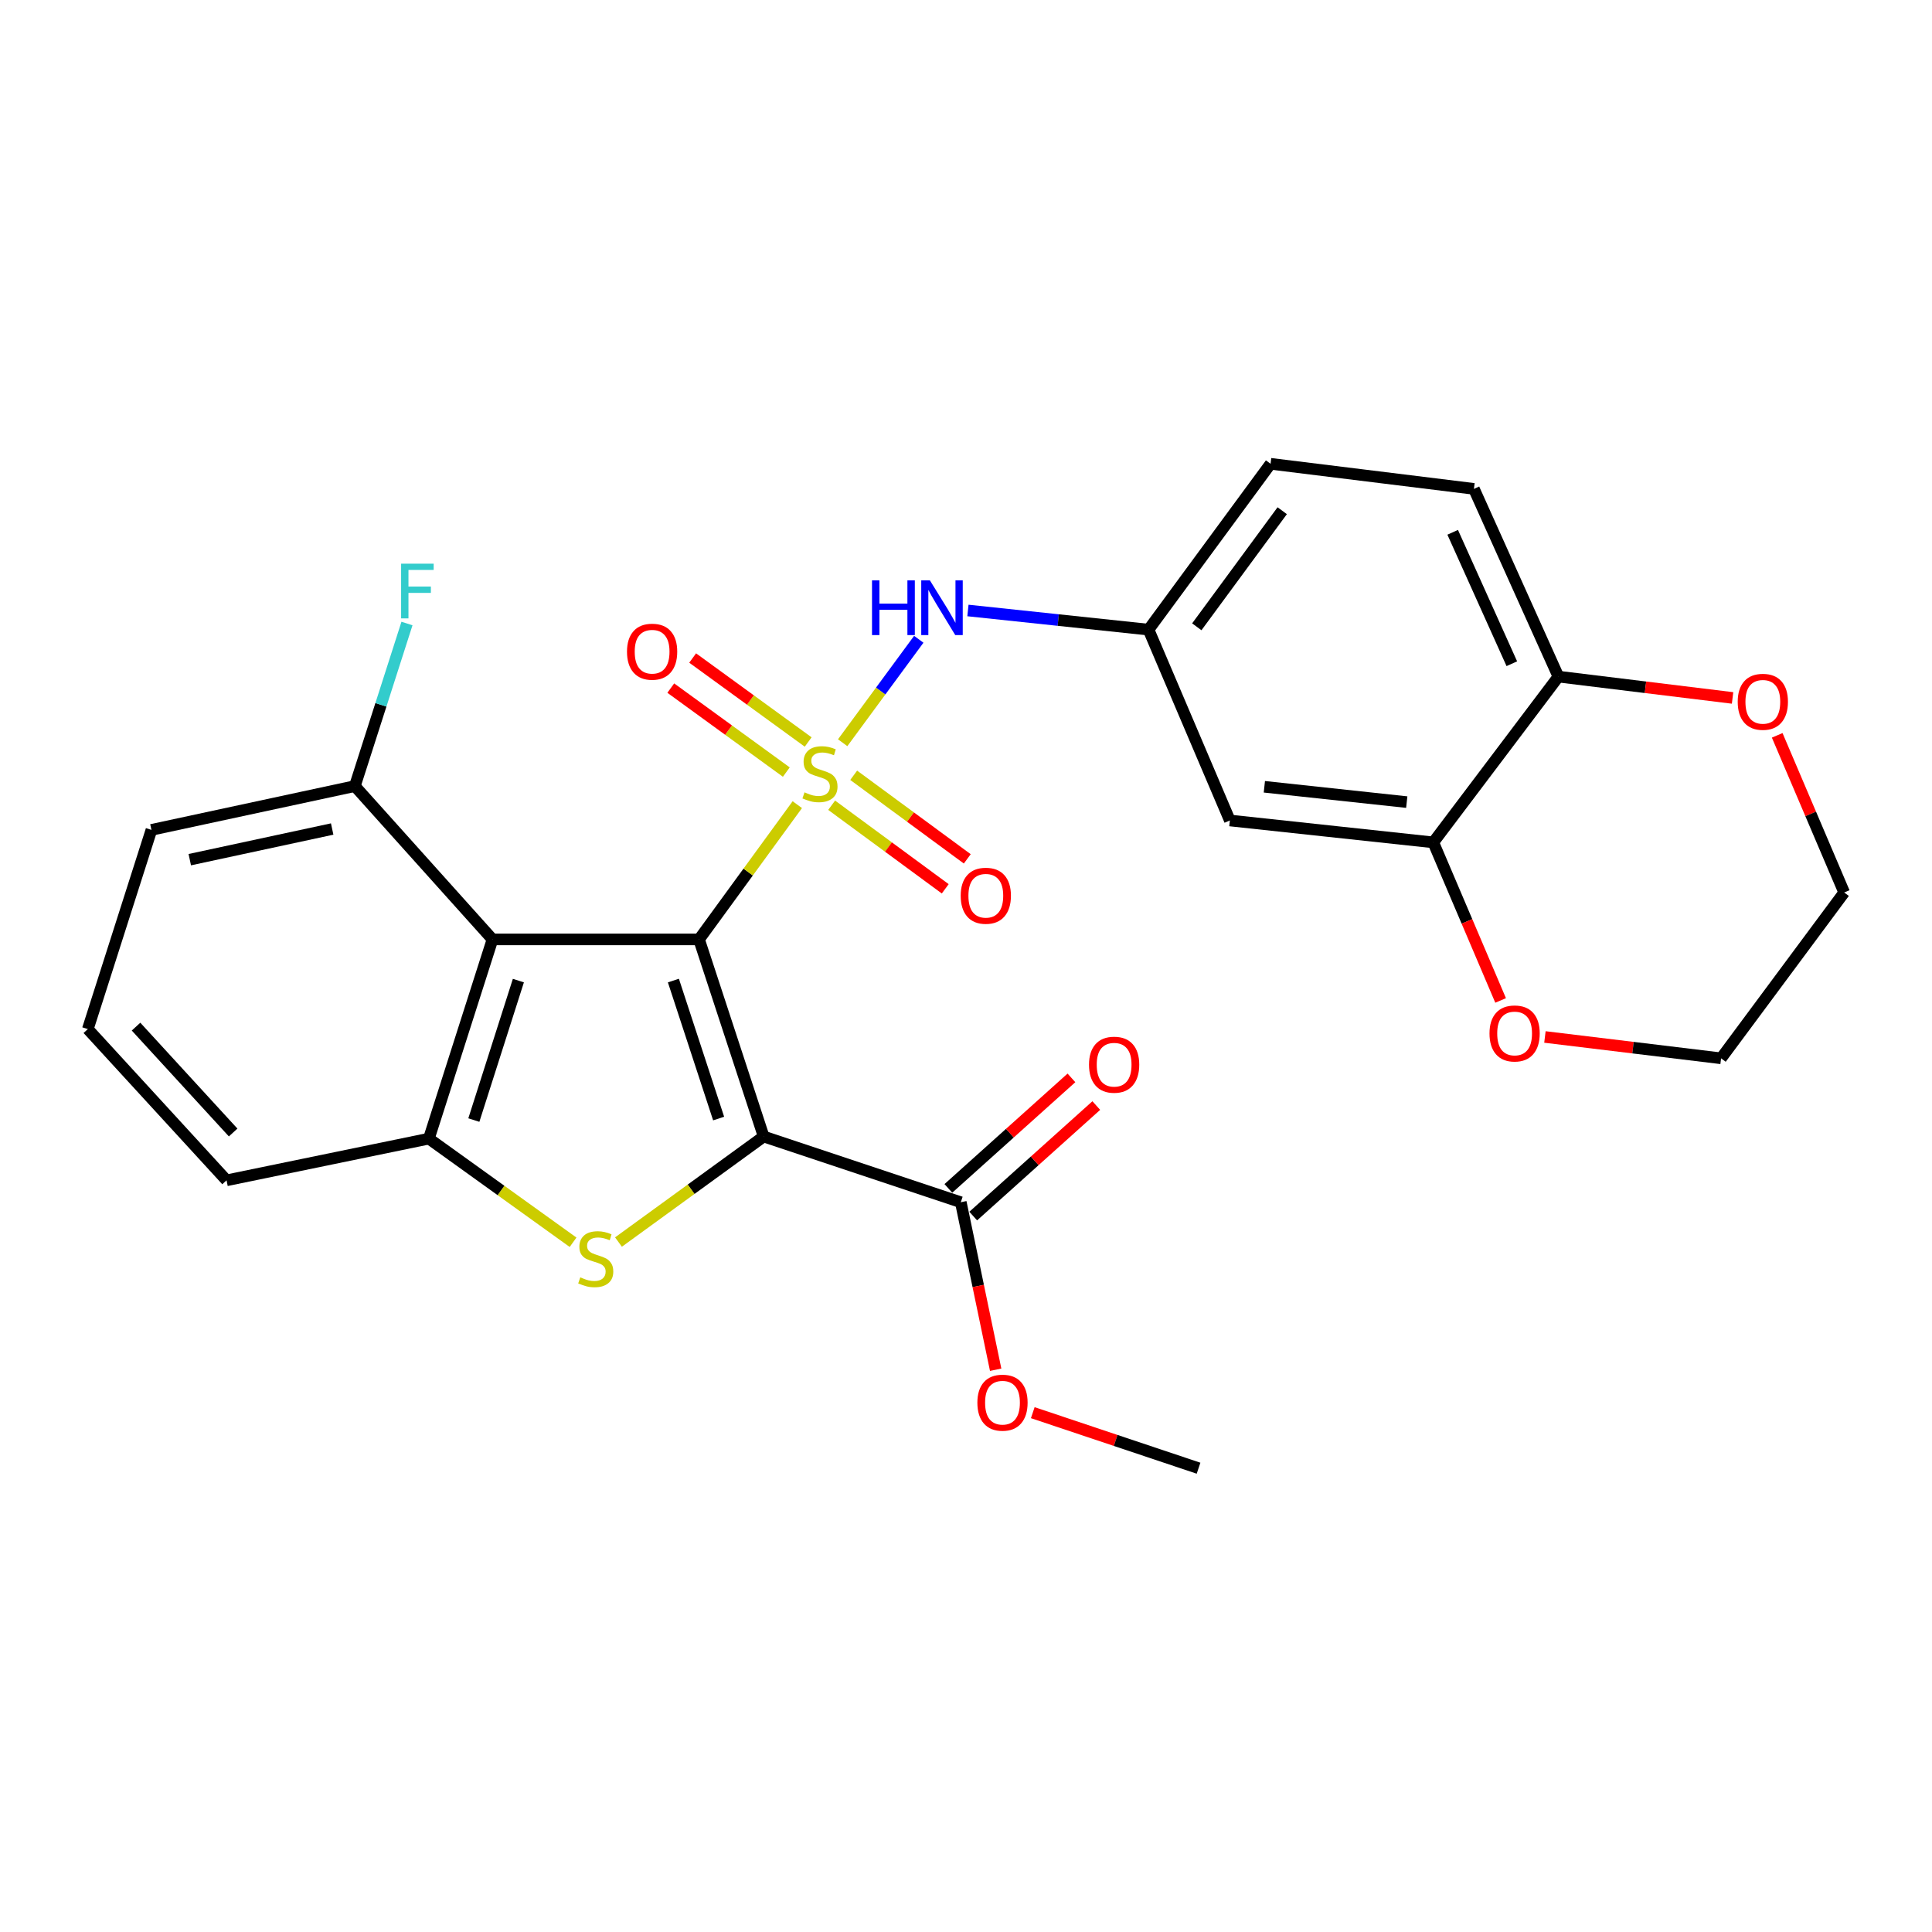 <?xml version='1.0' encoding='iso-8859-1'?>
<svg version='1.1' baseProfile='full'
              xmlns='http://www.w3.org/2000/svg'
                      xmlns:rdkit='http://www.rdkit.org/xml'
                      xmlns:xlink='http://www.w3.org/1999/xlink'
                  xml:space='preserve'
width='1000px' height='1000px' viewBox='0 0 1000 1000'>
<!-- END OF HEADER -->
<rect style='opacity:1.0;fill:#FFFFFF;stroke:none' width='1000' height='1000' x='0' y='0'> </rect>
<path class='bond-0' d='M 361.821,486.236 L 387.252,451.363' style='fill:none;fill-rule:evenodd;stroke:#000000;stroke-width:6px;stroke-linecap:butt;stroke-linejoin:miter;stroke-opacity:1' />
<path class='bond-0' d='M 387.252,451.363 L 412.683,416.491' style='fill:none;fill-rule:evenodd;stroke:#CCCC00;stroke-width:6px;stroke-linecap:butt;stroke-linejoin:miter;stroke-opacity:1' />
<path class='bond-1' d='M 361.821,486.236 L 395.275,588.265' style='fill:none;fill-rule:evenodd;stroke:#000000;stroke-width:6px;stroke-linecap:butt;stroke-linejoin:miter;stroke-opacity:1' />
<path class='bond-1' d='M 348.547,507.538 L 371.964,578.959' style='fill:none;fill-rule:evenodd;stroke:#000000;stroke-width:6px;stroke-linecap:butt;stroke-linejoin:miter;stroke-opacity:1' />
<path class='bond-3' d='M 361.821,486.236 L 254.915,486.236' style='fill:none;fill-rule:evenodd;stroke:#000000;stroke-width:6px;stroke-linecap:butt;stroke-linejoin:miter;stroke-opacity:1' />
<path class='bond-5' d='M 436.163,384.436 L 455.861,357.662' style='fill:none;fill-rule:evenodd;stroke:#CCCC00;stroke-width:6px;stroke-linecap:butt;stroke-linejoin:miter;stroke-opacity:1' />
<path class='bond-5' d='M 455.861,357.662 L 475.559,330.889' style='fill:none;fill-rule:evenodd;stroke:#0000FF;stroke-width:6px;stroke-linecap:butt;stroke-linejoin:miter;stroke-opacity:1' />
<path class='bond-7' d='M 430.459,416.792 L 459.856,438.42' style='fill:none;fill-rule:evenodd;stroke:#CCCC00;stroke-width:6px;stroke-linecap:butt;stroke-linejoin:miter;stroke-opacity:1' />
<path class='bond-7' d='M 459.856,438.42 L 489.253,460.048' style='fill:none;fill-rule:evenodd;stroke:#FF0000;stroke-width:6px;stroke-linecap:butt;stroke-linejoin:miter;stroke-opacity:1' />
<path class='bond-7' d='M 441.867,401.286 L 471.264,422.914' style='fill:none;fill-rule:evenodd;stroke:#CCCC00;stroke-width:6px;stroke-linecap:butt;stroke-linejoin:miter;stroke-opacity:1' />
<path class='bond-7' d='M 471.264,422.914 L 500.661,444.542' style='fill:none;fill-rule:evenodd;stroke:#FF0000;stroke-width:6px;stroke-linecap:butt;stroke-linejoin:miter;stroke-opacity:1' />
<path class='bond-8' d='M 418.313,384.059 L 388.414,362.323' style='fill:none;fill-rule:evenodd;stroke:#CCCC00;stroke-width:6px;stroke-linecap:butt;stroke-linejoin:miter;stroke-opacity:1' />
<path class='bond-8' d='M 388.414,362.323 L 358.515,340.587' style='fill:none;fill-rule:evenodd;stroke:#FF0000;stroke-width:6px;stroke-linecap:butt;stroke-linejoin:miter;stroke-opacity:1' />
<path class='bond-8' d='M 406.993,399.63 L 377.094,377.894' style='fill:none;fill-rule:evenodd;stroke:#CCCC00;stroke-width:6px;stroke-linecap:butt;stroke-linejoin:miter;stroke-opacity:1' />
<path class='bond-8' d='M 377.094,377.894 L 347.195,356.158' style='fill:none;fill-rule:evenodd;stroke:#FF0000;stroke-width:6px;stroke-linecap:butt;stroke-linejoin:miter;stroke-opacity:1' />
<path class='bond-2' d='M 395.275,588.265 L 357.699,615.572' style='fill:none;fill-rule:evenodd;stroke:#000000;stroke-width:6px;stroke-linecap:butt;stroke-linejoin:miter;stroke-opacity:1' />
<path class='bond-2' d='M 357.699,615.572 L 320.124,642.879' style='fill:none;fill-rule:evenodd;stroke:#CCCC00;stroke-width:6px;stroke-linecap:butt;stroke-linejoin:miter;stroke-opacity:1' />
<path class='bond-6' d='M 395.275,588.265 L 497.305,622.275' style='fill:none;fill-rule:evenodd;stroke:#000000;stroke-width:6px;stroke-linecap:butt;stroke-linejoin:miter;stroke-opacity:1' />
<path class='bond-27' d='M 296.618,642.993 L 259.302,616.175' style='fill:none;fill-rule:evenodd;stroke:#CCCC00;stroke-width:6px;stroke-linecap:butt;stroke-linejoin:miter;stroke-opacity:1' />
<path class='bond-27' d='M 259.302,616.175 L 221.985,589.356' style='fill:none;fill-rule:evenodd;stroke:#000000;stroke-width:6px;stroke-linecap:butt;stroke-linejoin:miter;stroke-opacity:1' />
<path class='bond-4' d='M 254.915,486.236 L 221.985,589.356' style='fill:none;fill-rule:evenodd;stroke:#000000;stroke-width:6px;stroke-linecap:butt;stroke-linejoin:miter;stroke-opacity:1' />
<path class='bond-4' d='M 268.314,507.56 L 245.263,579.744' style='fill:none;fill-rule:evenodd;stroke:#000000;stroke-width:6px;stroke-linecap:butt;stroke-linejoin:miter;stroke-opacity:1' />
<path class='bond-11' d='M 254.915,486.236 L 183.676,406.879' style='fill:none;fill-rule:evenodd;stroke:#000000;stroke-width:6px;stroke-linecap:butt;stroke-linejoin:miter;stroke-opacity:1' />
<path class='bond-21' d='M 221.985,589.356 L 117.26,610.939' style='fill:none;fill-rule:evenodd;stroke:#000000;stroke-width:6px;stroke-linecap:butt;stroke-linejoin:miter;stroke-opacity:1' />
<path class='bond-12' d='M 501,315.984 L 547.74,320.941' style='fill:none;fill-rule:evenodd;stroke:#0000FF;stroke-width:6px;stroke-linecap:butt;stroke-linejoin:miter;stroke-opacity:1' />
<path class='bond-12' d='M 547.74,320.941 L 594.479,325.897' style='fill:none;fill-rule:evenodd;stroke:#000000;stroke-width:6px;stroke-linecap:butt;stroke-linejoin:miter;stroke-opacity:1' />
<path class='bond-15' d='M 503.736,629.437 L 535.586,600.836' style='fill:none;fill-rule:evenodd;stroke:#000000;stroke-width:6px;stroke-linecap:butt;stroke-linejoin:miter;stroke-opacity:1' />
<path class='bond-15' d='M 535.586,600.836 L 567.436,572.234' style='fill:none;fill-rule:evenodd;stroke:#FF0000;stroke-width:6px;stroke-linecap:butt;stroke-linejoin:miter;stroke-opacity:1' />
<path class='bond-15' d='M 490.874,615.114 L 522.724,586.512' style='fill:none;fill-rule:evenodd;stroke:#000000;stroke-width:6px;stroke-linecap:butt;stroke-linejoin:miter;stroke-opacity:1' />
<path class='bond-15' d='M 522.724,586.512 L 554.574,557.911' style='fill:none;fill-rule:evenodd;stroke:#FF0000;stroke-width:6px;stroke-linecap:butt;stroke-linejoin:miter;stroke-opacity:1' />
<path class='bond-18' d='M 497.305,622.275 L 506.33,665.625' style='fill:none;fill-rule:evenodd;stroke:#000000;stroke-width:6px;stroke-linecap:butt;stroke-linejoin:miter;stroke-opacity:1' />
<path class='bond-18' d='M 506.33,665.625 L 515.355,708.974' style='fill:none;fill-rule:evenodd;stroke:#FF0000;stroke-width:6px;stroke-linecap:butt;stroke-linejoin:miter;stroke-opacity:1' />
<path class='bond-9' d='M 741.866,436.012 L 636.574,424.676' style='fill:none;fill-rule:evenodd;stroke:#000000;stroke-width:6px;stroke-linecap:butt;stroke-linejoin:miter;stroke-opacity:1' />
<path class='bond-9' d='M 728.133,415.171 L 654.429,407.236' style='fill:none;fill-rule:evenodd;stroke:#000000;stroke-width:6px;stroke-linecap:butt;stroke-linejoin:miter;stroke-opacity:1' />
<path class='bond-14' d='M 741.866,436.012 L 759.292,476.92' style='fill:none;fill-rule:evenodd;stroke:#000000;stroke-width:6px;stroke-linecap:butt;stroke-linejoin:miter;stroke-opacity:1' />
<path class='bond-14' d='M 759.292,476.92 L 776.717,517.828' style='fill:none;fill-rule:evenodd;stroke:#FF0000;stroke-width:6px;stroke-linecap:butt;stroke-linejoin:miter;stroke-opacity:1' />
<path class='bond-29' d='M 741.866,436.012 L 806.634,350.217' style='fill:none;fill-rule:evenodd;stroke:#000000;stroke-width:6px;stroke-linecap:butt;stroke-linejoin:miter;stroke-opacity:1' />
<path class='bond-10' d='M 636.574,424.676 L 594.479,325.897' style='fill:none;fill-rule:evenodd;stroke:#000000;stroke-width:6px;stroke-linecap:butt;stroke-linejoin:miter;stroke-opacity:1' />
<path class='bond-20' d='M 183.676,406.879 L 197.163,364.804' style='fill:none;fill-rule:evenodd;stroke:#000000;stroke-width:6px;stroke-linecap:butt;stroke-linejoin:miter;stroke-opacity:1' />
<path class='bond-20' d='M 197.163,364.804 L 210.65,322.73' style='fill:none;fill-rule:evenodd;stroke:#33CCCC;stroke-width:6px;stroke-linecap:butt;stroke-linejoin:miter;stroke-opacity:1' />
<path class='bond-23' d='M 183.676,406.879 L 78.384,429.542' style='fill:none;fill-rule:evenodd;stroke:#000000;stroke-width:6px;stroke-linecap:butt;stroke-linejoin:miter;stroke-opacity:1' />
<path class='bond-23' d='M 171.933,429.098 L 98.229,444.962' style='fill:none;fill-rule:evenodd;stroke:#000000;stroke-width:6px;stroke-linecap:butt;stroke-linejoin:miter;stroke-opacity:1' />
<path class='bond-19' d='M 594.479,325.897 L 657.643,240.06' style='fill:none;fill-rule:evenodd;stroke:#000000;stroke-width:6px;stroke-linecap:butt;stroke-linejoin:miter;stroke-opacity:1' />
<path class='bond-19' d='M 619.459,324.431 L 663.674,264.345' style='fill:none;fill-rule:evenodd;stroke:#000000;stroke-width:6px;stroke-linecap:butt;stroke-linejoin:miter;stroke-opacity:1' />
<path class='bond-13' d='M 806.634,350.217 L 762.903,253.043' style='fill:none;fill-rule:evenodd;stroke:#000000;stroke-width:6px;stroke-linecap:butt;stroke-linejoin:miter;stroke-opacity:1' />
<path class='bond-13' d='M 782.52,343.542 L 751.908,275.52' style='fill:none;fill-rule:evenodd;stroke:#000000;stroke-width:6px;stroke-linecap:butt;stroke-linejoin:miter;stroke-opacity:1' />
<path class='bond-16' d='M 806.634,350.217 L 851.705,355.734' style='fill:none;fill-rule:evenodd;stroke:#000000;stroke-width:6px;stroke-linecap:butt;stroke-linejoin:miter;stroke-opacity:1' />
<path class='bond-16' d='M 851.705,355.734 L 896.775,361.251' style='fill:none;fill-rule:evenodd;stroke:#FF0000;stroke-width:6px;stroke-linecap:butt;stroke-linejoin:miter;stroke-opacity:1' />
<path class='bond-24' d='M 799.652,536.735 L 845.239,542.26' style='fill:none;fill-rule:evenodd;stroke:#FF0000;stroke-width:6px;stroke-linecap:butt;stroke-linejoin:miter;stroke-opacity:1' />
<path class='bond-24' d='M 845.239,542.26 L 890.825,547.785' style='fill:none;fill-rule:evenodd;stroke:#000000;stroke-width:6px;stroke-linecap:butt;stroke-linejoin:miter;stroke-opacity:1' />
<path class='bond-25' d='M 919.875,380.613 L 937.21,421.28' style='fill:none;fill-rule:evenodd;stroke:#FF0000;stroke-width:6px;stroke-linecap:butt;stroke-linejoin:miter;stroke-opacity:1' />
<path class='bond-25' d='M 937.21,421.28 L 954.545,461.947' style='fill:none;fill-rule:evenodd;stroke:#000000;stroke-width:6px;stroke-linecap:butt;stroke-linejoin:miter;stroke-opacity:1' />
<path class='bond-17' d='M 762.903,253.043 L 657.643,240.06' style='fill:none;fill-rule:evenodd;stroke:#000000;stroke-width:6px;stroke-linecap:butt;stroke-linejoin:miter;stroke-opacity:1' />
<path class='bond-26' d='M 534.563,731.193 L 577.467,745.567' style='fill:none;fill-rule:evenodd;stroke:#FF0000;stroke-width:6px;stroke-linecap:butt;stroke-linejoin:miter;stroke-opacity:1' />
<path class='bond-26' d='M 577.467,745.567 L 620.371,759.94' style='fill:none;fill-rule:evenodd;stroke:#000000;stroke-width:6px;stroke-linecap:butt;stroke-linejoin:miter;stroke-opacity:1' />
<path class='bond-28' d='M 117.26,610.939 L 45.455,532.652' style='fill:none;fill-rule:evenodd;stroke:#000000;stroke-width:6px;stroke-linecap:butt;stroke-linejoin:miter;stroke-opacity:1' />
<path class='bond-28' d='M 120.676,586.183 L 70.412,531.382' style='fill:none;fill-rule:evenodd;stroke:#000000;stroke-width:6px;stroke-linecap:butt;stroke-linejoin:miter;stroke-opacity:1' />
<path class='bond-22' d='M 45.455,532.652 L 78.384,429.542' style='fill:none;fill-rule:evenodd;stroke:#000000;stroke-width:6px;stroke-linecap:butt;stroke-linejoin:miter;stroke-opacity:1' />
<path class='bond-30' d='M 890.825,547.785 L 954.545,461.947' style='fill:none;fill-rule:evenodd;stroke:#000000;stroke-width:6px;stroke-linecap:butt;stroke-linejoin:miter;stroke-opacity:1' />
<path  class='atom-1' d='M 416.419 410.118
Q 416.739 410.238, 418.059 410.798
Q 419.379 411.358, 420.819 411.718
Q 422.299 412.038, 423.739 412.038
Q 426.419 412.038, 427.979 410.758
Q 429.539 409.438, 429.539 407.158
Q 429.539 405.598, 428.739 404.638
Q 427.979 403.678, 426.779 403.158
Q 425.579 402.638, 423.579 402.038
Q 421.059 401.278, 419.539 400.558
Q 418.059 399.838, 416.979 398.318
Q 415.939 396.798, 415.939 394.238
Q 415.939 390.678, 418.339 388.478
Q 420.779 386.278, 425.579 386.278
Q 428.859 386.278, 432.579 387.838
L 431.659 390.918
Q 428.259 389.518, 425.699 389.518
Q 422.939 389.518, 421.419 390.678
Q 419.899 391.798, 419.939 393.758
Q 419.939 395.278, 420.699 396.198
Q 421.499 397.118, 422.619 397.638
Q 423.779 398.158, 425.699 398.758
Q 428.259 399.558, 429.779 400.358
Q 431.299 401.158, 432.379 402.798
Q 433.499 404.398, 433.499 407.158
Q 433.499 411.078, 430.859 413.198
Q 428.259 415.278, 423.899 415.278
Q 421.379 415.278, 419.459 414.718
Q 417.579 414.198, 415.339 413.278
L 416.419 410.118
' fill='#CCCC00'/>
<path  class='atom-3' d='M 300.357 661.15
Q 300.677 661.27, 301.997 661.83
Q 303.317 662.39, 304.757 662.75
Q 306.237 663.07, 307.677 663.07
Q 310.357 663.07, 311.917 661.79
Q 313.477 660.47, 313.477 658.19
Q 313.477 656.63, 312.677 655.67
Q 311.917 654.71, 310.717 654.19
Q 309.517 653.67, 307.517 653.07
Q 304.997 652.31, 303.477 651.59
Q 301.997 650.87, 300.917 649.35
Q 299.877 647.83, 299.877 645.27
Q 299.877 641.71, 302.277 639.51
Q 304.717 637.31, 309.517 637.31
Q 312.797 637.31, 316.517 638.87
L 315.597 641.95
Q 312.197 640.55, 309.637 640.55
Q 306.877 640.55, 305.357 641.71
Q 303.837 642.83, 303.877 644.79
Q 303.877 646.31, 304.637 647.23
Q 305.437 648.15, 306.557 648.67
Q 307.717 649.19, 309.637 649.79
Q 312.197 650.59, 313.717 651.39
Q 315.237 652.19, 316.317 653.83
Q 317.437 655.43, 317.437 658.19
Q 317.437 662.11, 314.797 664.23
Q 312.197 666.31, 307.837 666.31
Q 305.317 666.31, 303.397 665.75
Q 301.517 665.23, 299.277 664.31
L 300.357 661.15
' fill='#CCCC00'/>
<path  class='atom-6' d='M 451.352 300.401
L 455.192 300.401
L 455.192 312.441
L 469.672 312.441
L 469.672 300.401
L 473.512 300.401
L 473.512 328.721
L 469.672 328.721
L 469.672 315.641
L 455.192 315.641
L 455.192 328.721
L 451.352 328.721
L 451.352 300.401
' fill='#0000FF'/>
<path  class='atom-6' d='M 481.312 300.401
L 490.592 315.401
Q 491.512 316.881, 492.992 319.561
Q 494.472 322.241, 494.552 322.401
L 494.552 300.401
L 498.312 300.401
L 498.312 328.721
L 494.432 328.721
L 484.472 312.321
Q 483.312 310.401, 482.072 308.201
Q 480.872 306.001, 480.512 305.321
L 480.512 328.721
L 476.832 328.721
L 476.832 300.401
L 481.312 300.401
' fill='#0000FF'/>
<path  class='atom-8' d='M 497.256 463.632
Q 497.256 456.832, 500.616 453.032
Q 503.976 449.232, 510.256 449.232
Q 516.536 449.232, 519.896 453.032
Q 523.256 456.832, 523.256 463.632
Q 523.256 470.512, 519.856 474.432
Q 516.456 478.312, 510.256 478.312
Q 504.016 478.312, 500.616 474.432
Q 497.256 470.552, 497.256 463.632
M 510.256 475.112
Q 514.576 475.112, 516.896 472.232
Q 519.256 469.312, 519.256 463.632
Q 519.256 458.072, 516.896 455.272
Q 514.576 452.432, 510.256 452.432
Q 505.936 452.432, 503.576 455.232
Q 501.256 458.032, 501.256 463.632
Q 501.256 469.352, 503.576 472.232
Q 505.936 475.112, 510.256 475.112
' fill='#FF0000'/>
<path  class='atom-9' d='M 324.533 337.314
Q 324.533 330.514, 327.893 326.714
Q 331.253 322.914, 337.533 322.914
Q 343.813 322.914, 347.173 326.714
Q 350.533 330.514, 350.533 337.314
Q 350.533 344.194, 347.133 348.114
Q 343.733 351.994, 337.533 351.994
Q 331.293 351.994, 327.893 348.114
Q 324.533 344.234, 324.533 337.314
M 337.533 348.794
Q 341.853 348.794, 344.173 345.914
Q 346.533 342.994, 346.533 337.314
Q 346.533 331.754, 344.173 328.954
Q 341.853 326.114, 337.533 326.114
Q 333.213 326.114, 330.853 328.914
Q 328.533 331.714, 328.533 337.314
Q 328.533 343.034, 330.853 345.914
Q 333.213 348.794, 337.533 348.794
' fill='#FF0000'/>
<path  class='atom-15' d='M 770.961 534.913
Q 770.961 528.113, 774.321 524.313
Q 777.681 520.513, 783.961 520.513
Q 790.241 520.513, 793.601 524.313
Q 796.961 528.113, 796.961 534.913
Q 796.961 541.793, 793.561 545.713
Q 790.161 549.593, 783.961 549.593
Q 777.721 549.593, 774.321 545.713
Q 770.961 541.833, 770.961 534.913
M 783.961 546.393
Q 788.281 546.393, 790.601 543.513
Q 792.961 540.593, 792.961 534.913
Q 792.961 529.353, 790.601 526.553
Q 788.281 523.713, 783.961 523.713
Q 779.641 523.713, 777.281 526.513
Q 774.961 529.313, 774.961 534.913
Q 774.961 540.633, 777.281 543.513
Q 779.641 546.393, 783.961 546.393
' fill='#FF0000'/>
<path  class='atom-16' d='M 563.672 551.084
Q 563.672 544.284, 567.032 540.484
Q 570.392 536.684, 576.672 536.684
Q 582.952 536.684, 586.312 540.484
Q 589.672 544.284, 589.672 551.084
Q 589.672 557.964, 586.272 561.884
Q 582.872 565.764, 576.672 565.764
Q 570.432 565.764, 567.032 561.884
Q 563.672 558.004, 563.672 551.084
M 576.672 562.564
Q 580.992 562.564, 583.312 559.684
Q 585.672 556.764, 585.672 551.084
Q 585.672 545.524, 583.312 542.724
Q 580.992 539.884, 576.672 539.884
Q 572.352 539.884, 569.992 542.684
Q 567.672 545.484, 567.672 551.084
Q 567.672 556.804, 569.992 559.684
Q 572.352 562.564, 576.672 562.564
' fill='#FF0000'/>
<path  class='atom-17' d='M 899.439 363.249
Q 899.439 356.449, 902.799 352.649
Q 906.159 348.849, 912.439 348.849
Q 918.719 348.849, 922.079 352.649
Q 925.439 356.449, 925.439 363.249
Q 925.439 370.129, 922.039 374.049
Q 918.639 377.929, 912.439 377.929
Q 906.199 377.929, 902.799 374.049
Q 899.439 370.169, 899.439 363.249
M 912.439 374.729
Q 916.759 374.729, 919.079 371.849
Q 921.439 368.929, 921.439 363.249
Q 921.439 357.689, 919.079 354.889
Q 916.759 352.049, 912.439 352.049
Q 908.119 352.049, 905.759 354.849
Q 903.439 357.649, 903.439 363.249
Q 903.439 368.969, 905.759 371.849
Q 908.119 374.729, 912.439 374.729
' fill='#FF0000'/>
<path  class='atom-19' d='M 505.887 726.021
Q 505.887 719.221, 509.247 715.421
Q 512.607 711.621, 518.887 711.621
Q 525.167 711.621, 528.527 715.421
Q 531.887 719.221, 531.887 726.021
Q 531.887 732.901, 528.487 736.821
Q 525.087 740.701, 518.887 740.701
Q 512.647 740.701, 509.247 736.821
Q 505.887 732.941, 505.887 726.021
M 518.887 737.501
Q 523.207 737.501, 525.527 734.621
Q 527.887 731.701, 527.887 726.021
Q 527.887 720.461, 525.527 717.661
Q 523.207 714.821, 518.887 714.821
Q 514.567 714.821, 512.207 717.621
Q 509.887 720.421, 509.887 726.021
Q 509.887 731.741, 512.207 734.621
Q 514.567 737.501, 518.887 737.501
' fill='#FF0000'/>
<path  class='atom-21' d='M 207.619 291.759
L 224.459 291.759
L 224.459 294.999
L 211.419 294.999
L 211.419 303.599
L 223.019 303.599
L 223.019 306.879
L 211.419 306.879
L 211.419 320.079
L 207.619 320.079
L 207.619 291.759
' fill='#33CCCC'/>
</svg>
